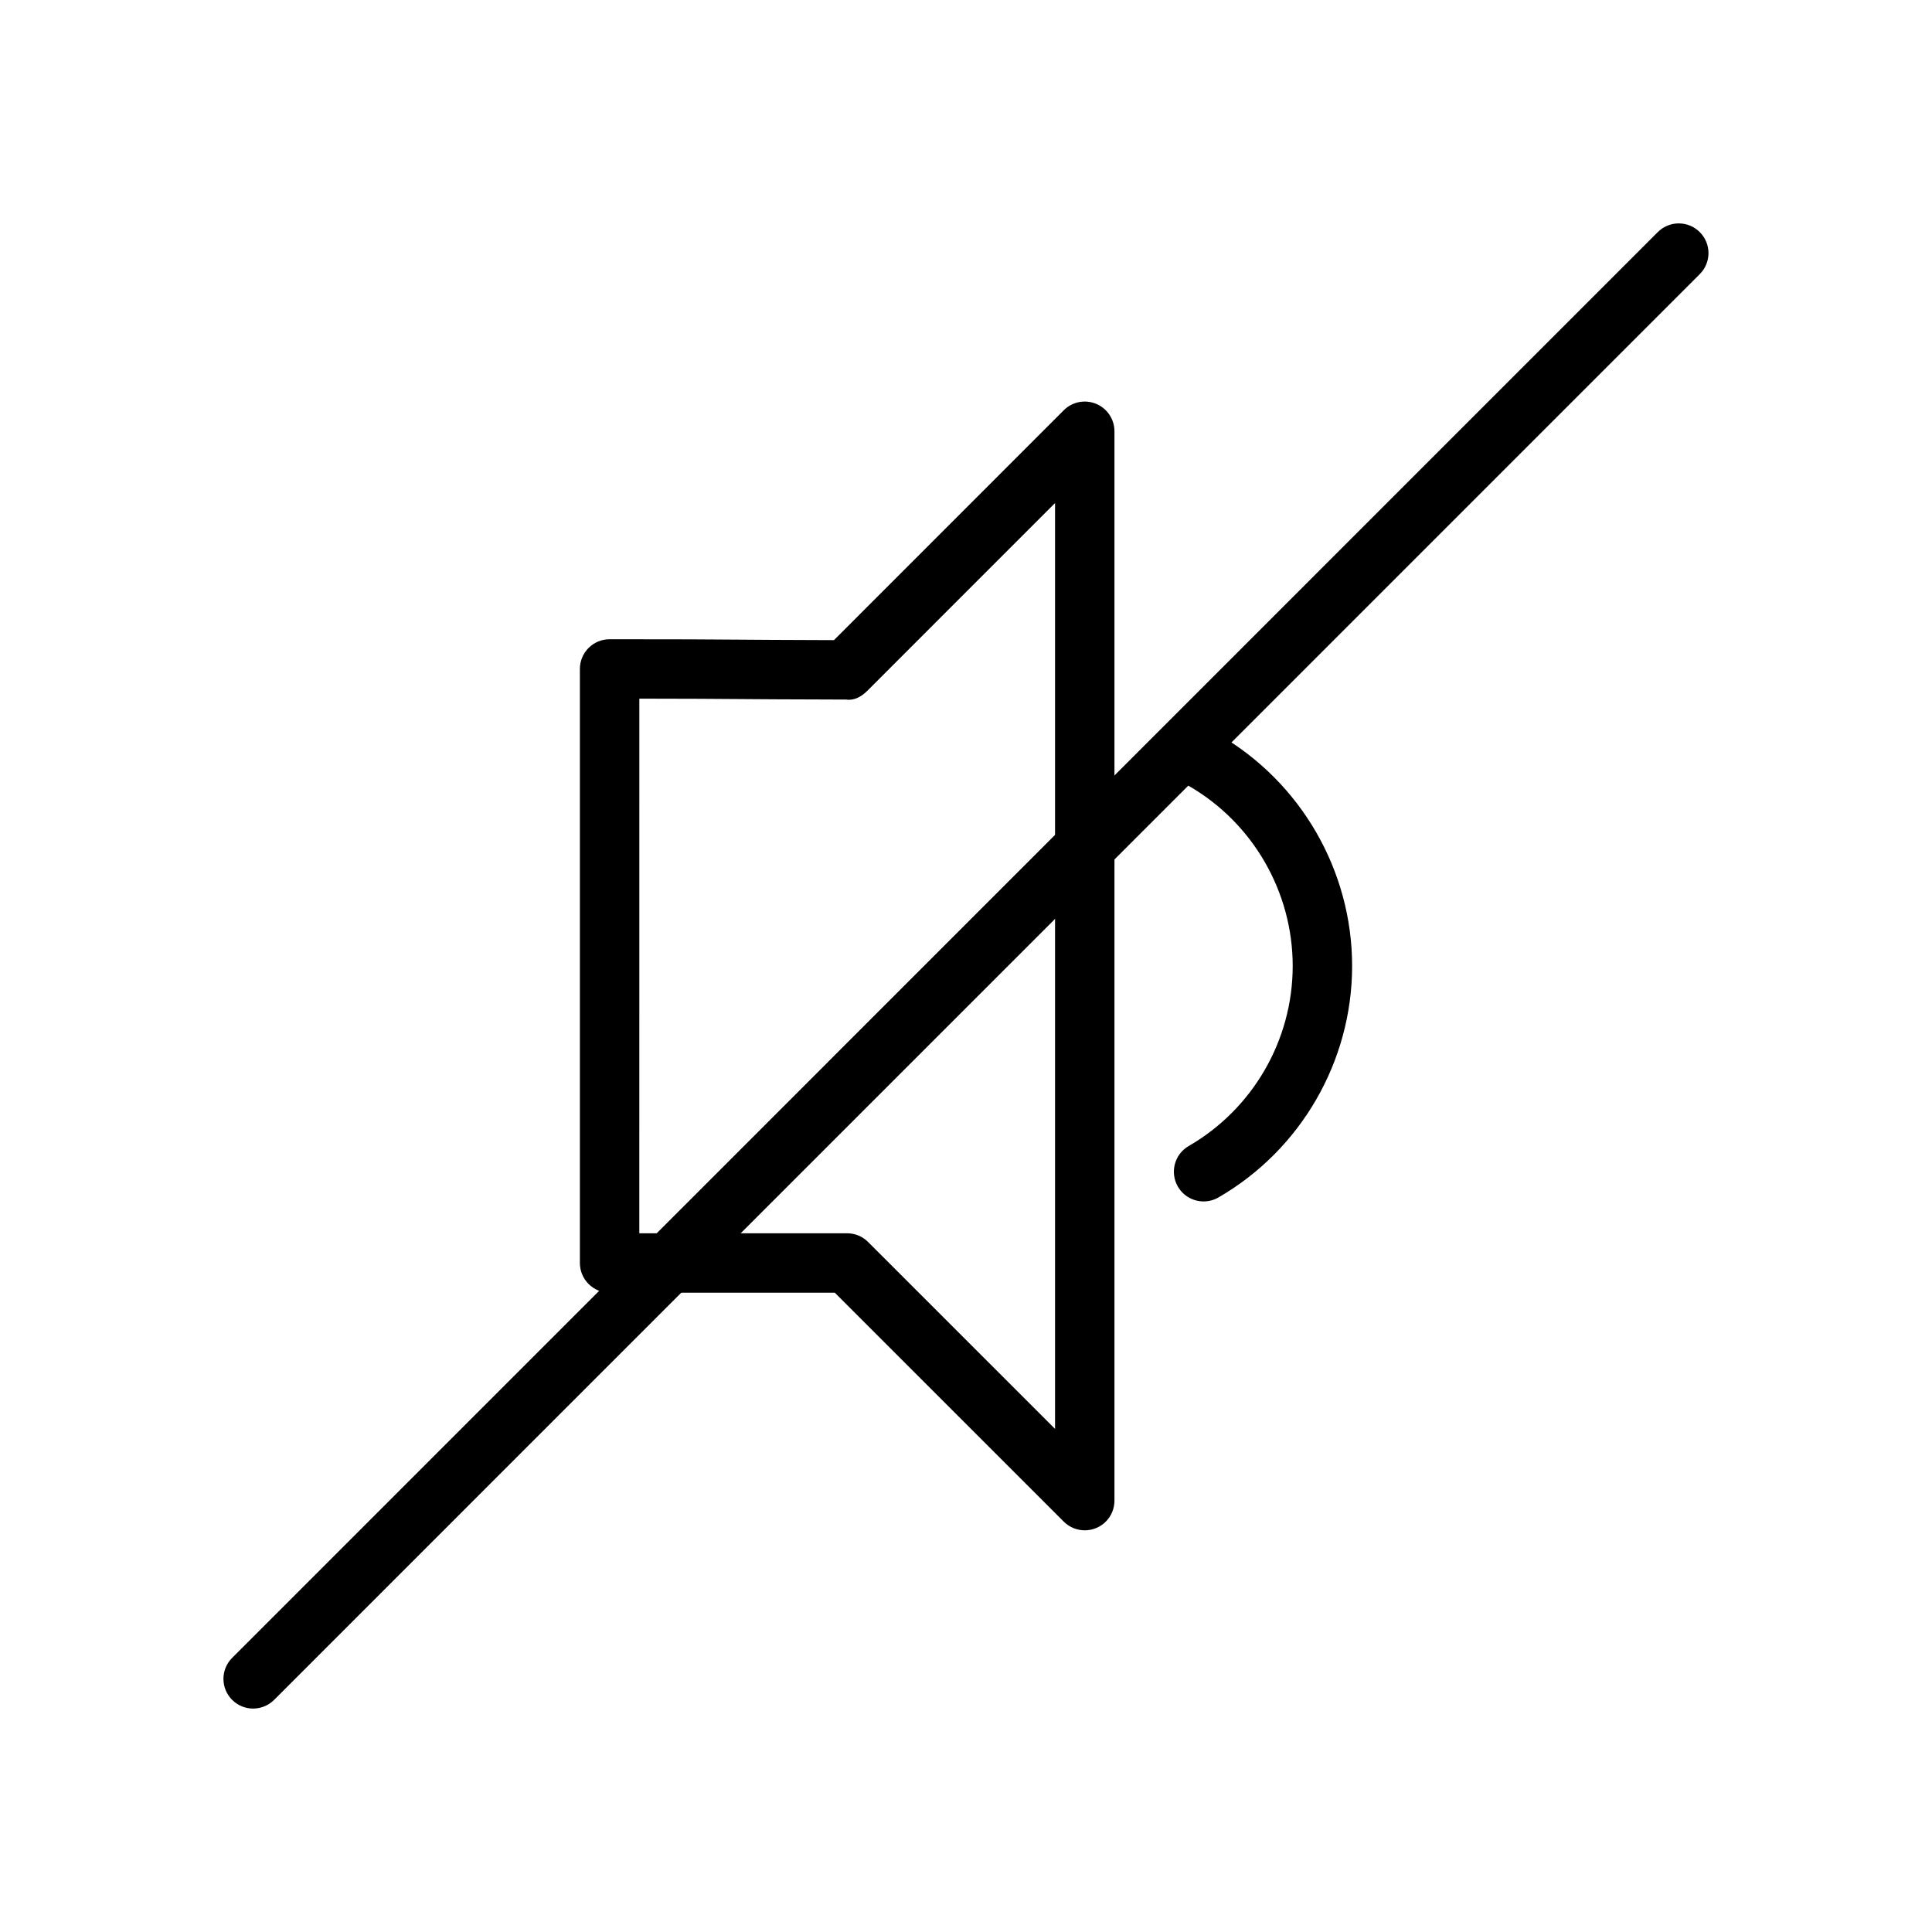 <?xml version="1.0" encoding="UTF-8"?>
<!-- Uploaded to: SVG Repo, www.svgrepo.com, Generator: SVG Repo Mixer Tools -->
<svg fill="#000000" width="800px" height="800px" version="1.1" viewBox="144 144 512 512" xmlns="http://www.w3.org/2000/svg">
 <g>
  <path d="m211.09 596.79c-2.016 0-4.031-0.77-5.566-2.305-3.078-3.078-3.078-8.055 0-11.133l377.8-377.84c3.078-3.078 8.055-3.078 11.133 0 3.078 3.078 3.078 8.055 0 11.133l-377.8 377.83c-1.535 1.535-3.551 2.309-5.566 2.309z"/>
  <path d="m431.47 549.55c-2.047 0-4.062-0.805-5.566-2.305l-60.676-60.668h-59.68c-4.344 0-7.871-3.527-7.871-7.871v-157.43c0-4.344 3.527-7.871 7.871-7.871 20.113 0 26.008 0.047 33.289 0.102 5.574 0.039 11.949 0.094 26.176 0.133l60.891-60.914c2.25-2.25 5.629-2.93 8.582-1.707 2.938 1.219 4.856 4.094 4.856 7.273v283.39c0 3.18-1.914 6.055-4.856 7.273-0.98 0.402-2 0.598-3.016 0.598zm-118.05-78.719h55.066c2.086 0 4.094 0.828 5.566 2.305l49.547 49.539v-245.37l-49.766 49.781c-1.48 1.48-3.426 2.629-5.582 2.305-16.602-0.039-23.531-0.094-29.527-0.141-6.195-0.047-11.398-0.086-25.293-0.102l-0.004 141.68z"/>
  <path d="m462.97 462.39c-2.723 0-5.367-1.41-6.824-3.938-2.172-3.762-0.883-8.582 2.883-10.754 16.996-9.809 27.551-28.078 27.551-47.703 0-19.641-10.555-37.926-27.551-47.727-3.769-2.172-5.062-6.992-2.883-10.754 2.172-3.769 6.992-5.07 10.754-2.891 21.844 12.609 35.426 36.125 35.426 61.371 0 25.23-13.578 48.727-35.426 61.34-1.238 0.719-2.594 1.055-3.93 1.055z"/>
 </g>
</svg>